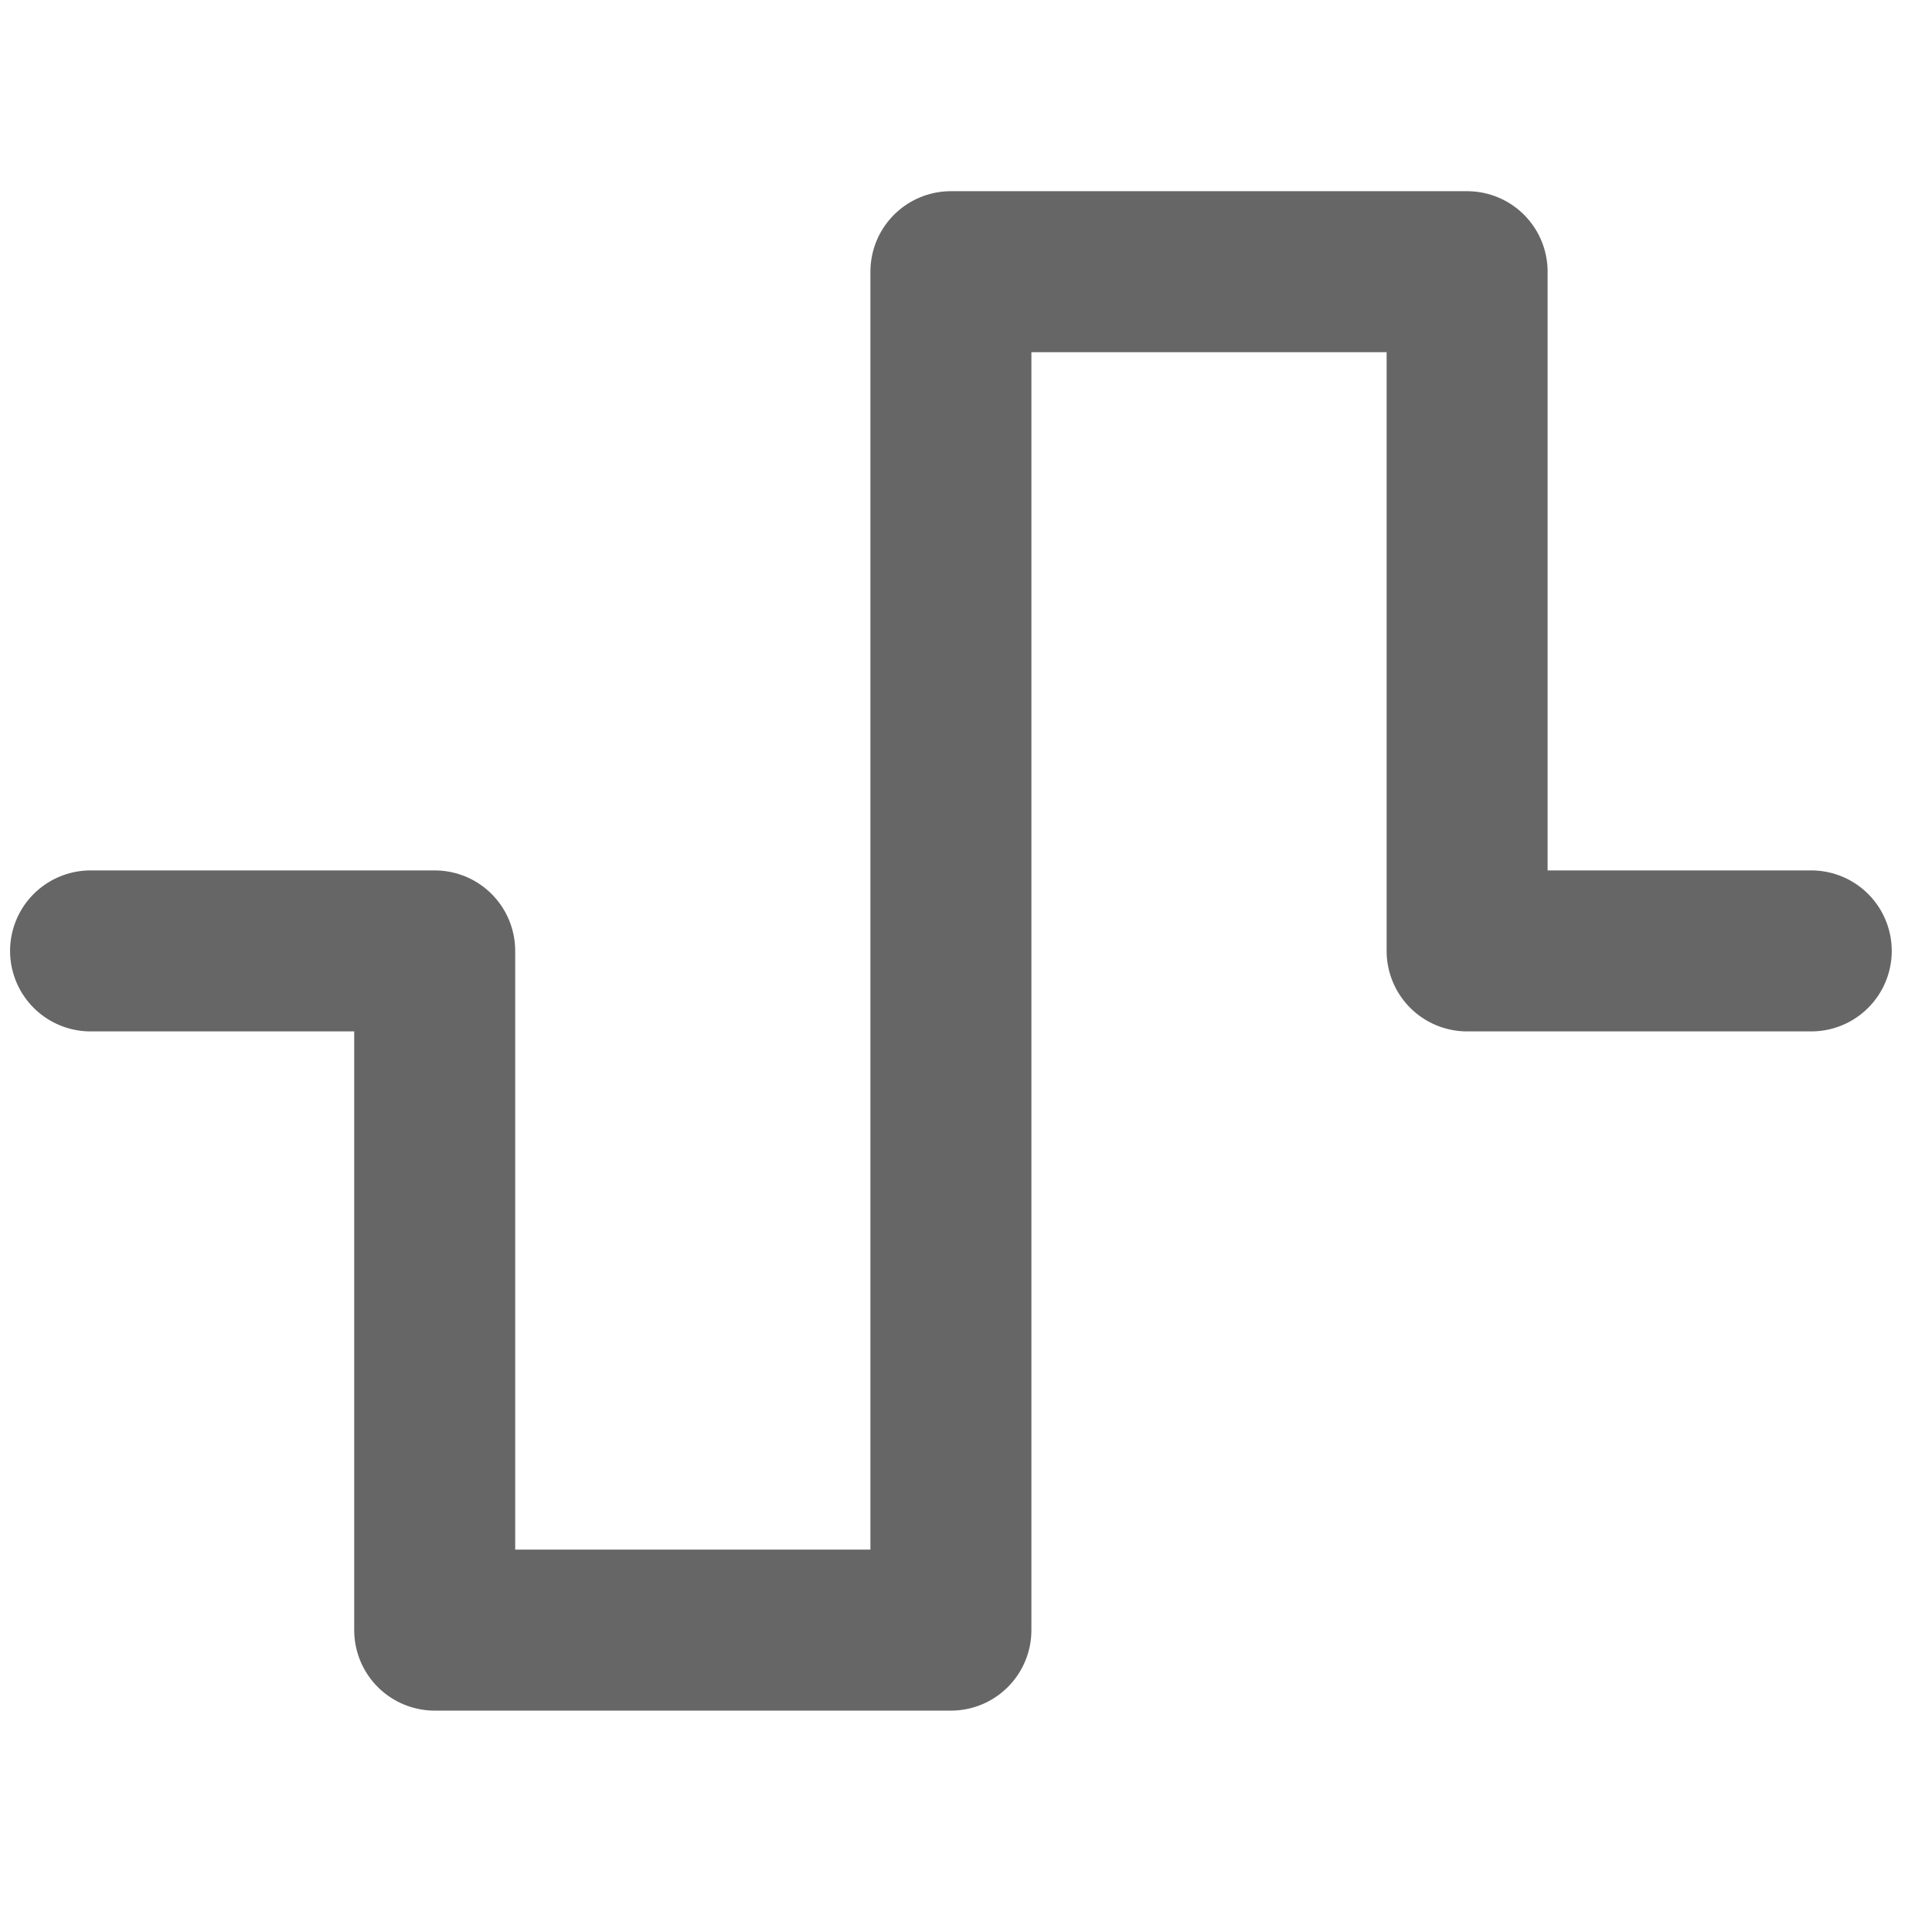 <svg width="64" height="64" viewBox="0 0 64 64" fill="none" xmlns="http://www.w3.org/2000/svg">
<path d="M3 31.5H14.4V54H31.5V9H48.6V31.5H60" stroke="black" stroke-opacity="0.6" stroke-width="5.333" stroke-linecap="round" stroke-linejoin="round"/>
</svg>
